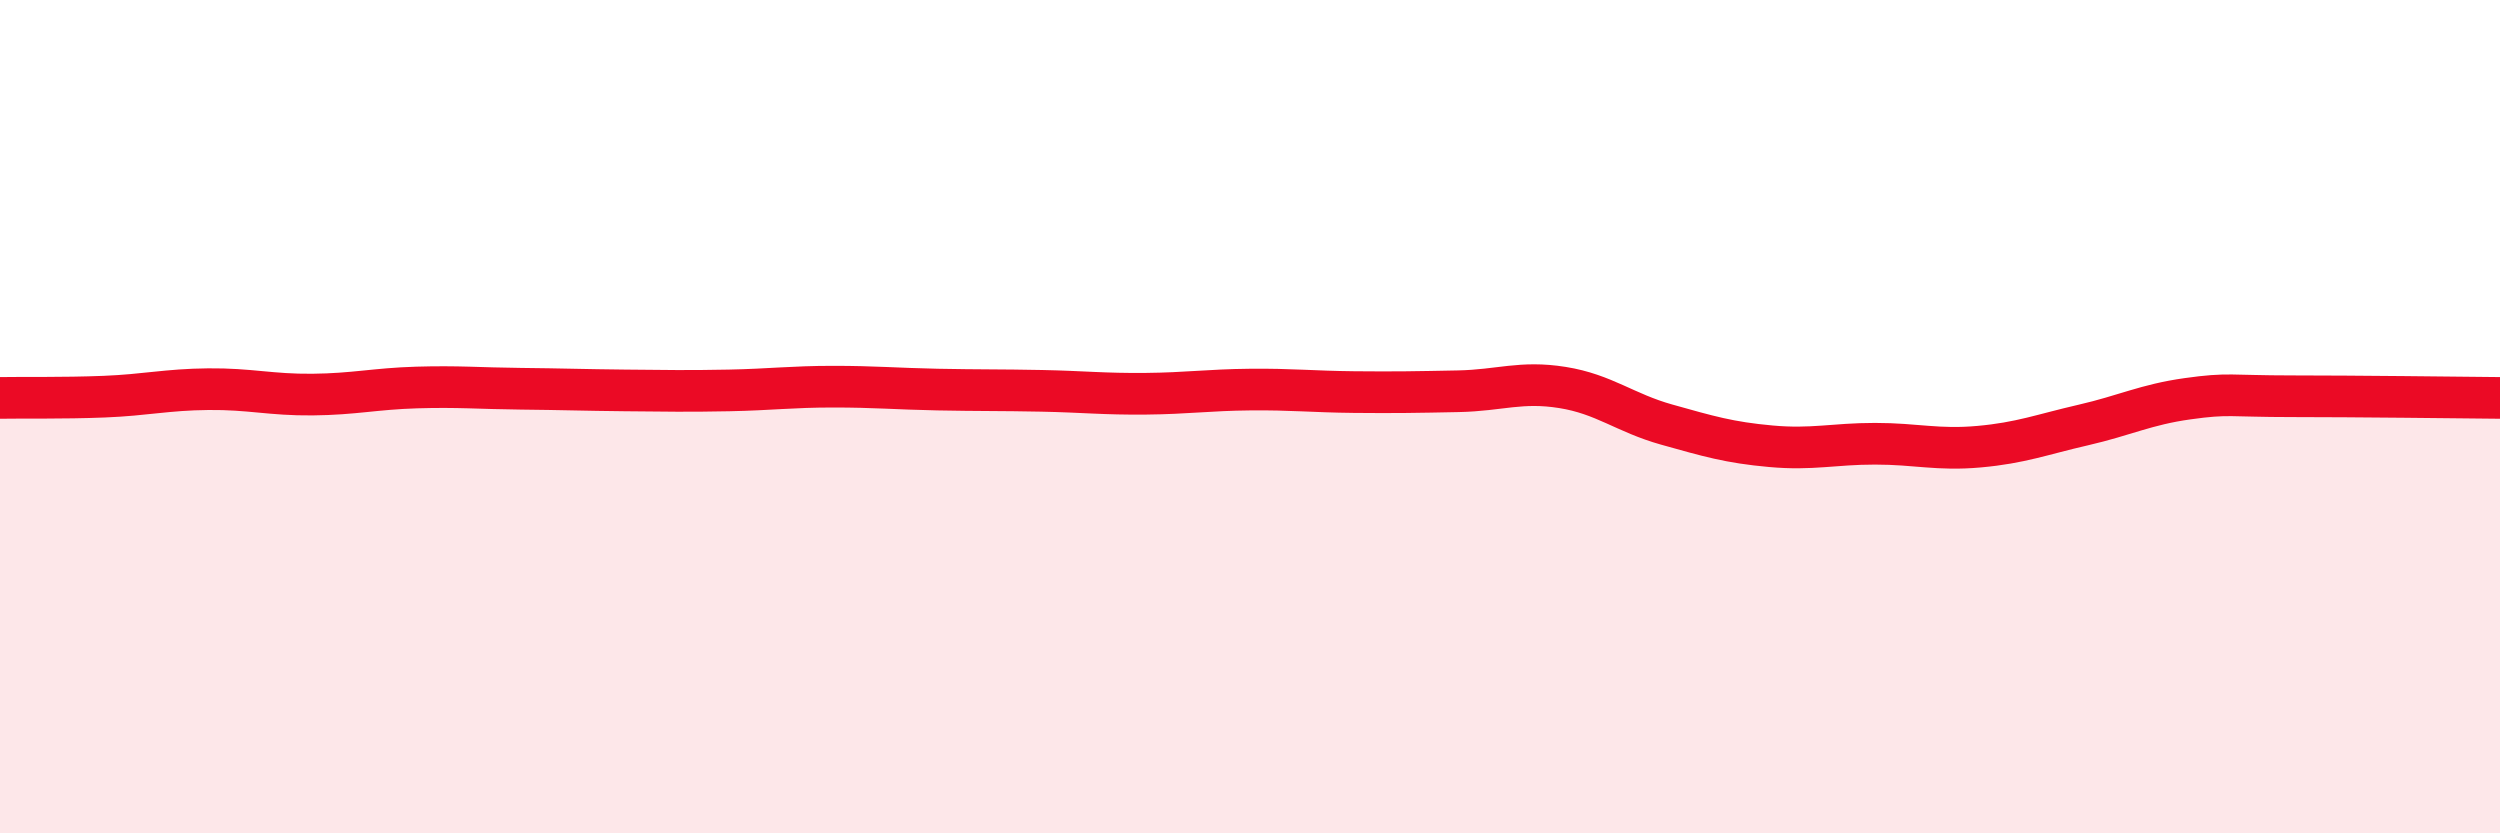 
    <svg width="60" height="20" viewBox="0 0 60 20" xmlns="http://www.w3.org/2000/svg">
      <path
        d="M 0,9.55 C 0.5,9.54 1.5,9.56 2.5,9.52 C 3.5,9.48 4,9.35 5,9.34 C 6,9.33 6.5,9.48 7.5,9.47 C 8.5,9.46 9,9.33 10,9.3 C 11,9.27 11.5,9.32 12.5,9.33 C 13.5,9.34 14,9.36 15,9.37 C 16,9.38 16.5,9.39 17.5,9.37 C 18.5,9.35 19,9.28 20,9.28 C 21,9.28 21.5,9.33 22.5,9.35 C 23.5,9.37 24,9.36 25,9.38 C 26,9.4 26.5,9.46 27.5,9.45 C 28.5,9.44 29,9.36 30,9.35 C 31,9.34 31.5,9.4 32.5,9.41 C 33.5,9.42 34,9.41 35,9.39 C 36,9.37 36.5,9.14 37.5,9.3 C 38.5,9.46 39,9.91 40,10.19 C 41,10.47 41.5,10.62 42.5,10.71 C 43.5,10.8 44,10.65 45,10.65 C 46,10.65 46.5,10.81 47.5,10.72 C 48.5,10.63 49,10.43 50,10.2 C 51,9.97 51.5,9.71 52.5,9.57 C 53.5,9.43 53.5,9.51 55,9.51 C 56.5,9.51 59,9.54 60,9.55L60 20L0 20Z"
        fill="#EB0A25"
        opacity="0.1"
        stroke-linecap="round"
        stroke-linejoin="round"
      />
      <path
        d="M 0,9.55 C 0.5,9.54 1.5,9.56 2.5,9.52 C 3.5,9.48 4,9.35 5,9.34 C 6,9.33 6.5,9.48 7.5,9.47 C 8.5,9.46 9,9.33 10,9.3 C 11,9.27 11.5,9.32 12.5,9.33 C 13.5,9.34 14,9.36 15,9.37 C 16,9.38 16.5,9.39 17.5,9.37 C 18.5,9.35 19,9.28 20,9.28 C 21,9.28 21.5,9.33 22.5,9.35 C 23.5,9.37 24,9.36 25,9.38 C 26,9.4 26.5,9.46 27.5,9.45 C 28.5,9.44 29,9.36 30,9.35 C 31,9.34 31.5,9.4 32.5,9.41 C 33.5,9.42 34,9.41 35,9.39 C 36,9.37 36.5,9.14 37.5,9.3 C 38.5,9.46 39,9.91 40,10.19 C 41,10.47 41.5,10.62 42.5,10.71 C 43.5,10.8 44,10.65 45,10.65 C 46,10.65 46.5,10.81 47.5,10.72 C 48.5,10.63 49,10.43 50,10.2 C 51,9.97 51.5,9.71 52.5,9.57 C 53.5,9.43 53.5,9.51 55,9.51 C 56.5,9.51 59,9.54 60,9.55"
        stroke="#EB0A25"
        stroke-width="1"
        fill="none"
        stroke-linecap="round"
        stroke-linejoin="round"
      />
    </svg>
  